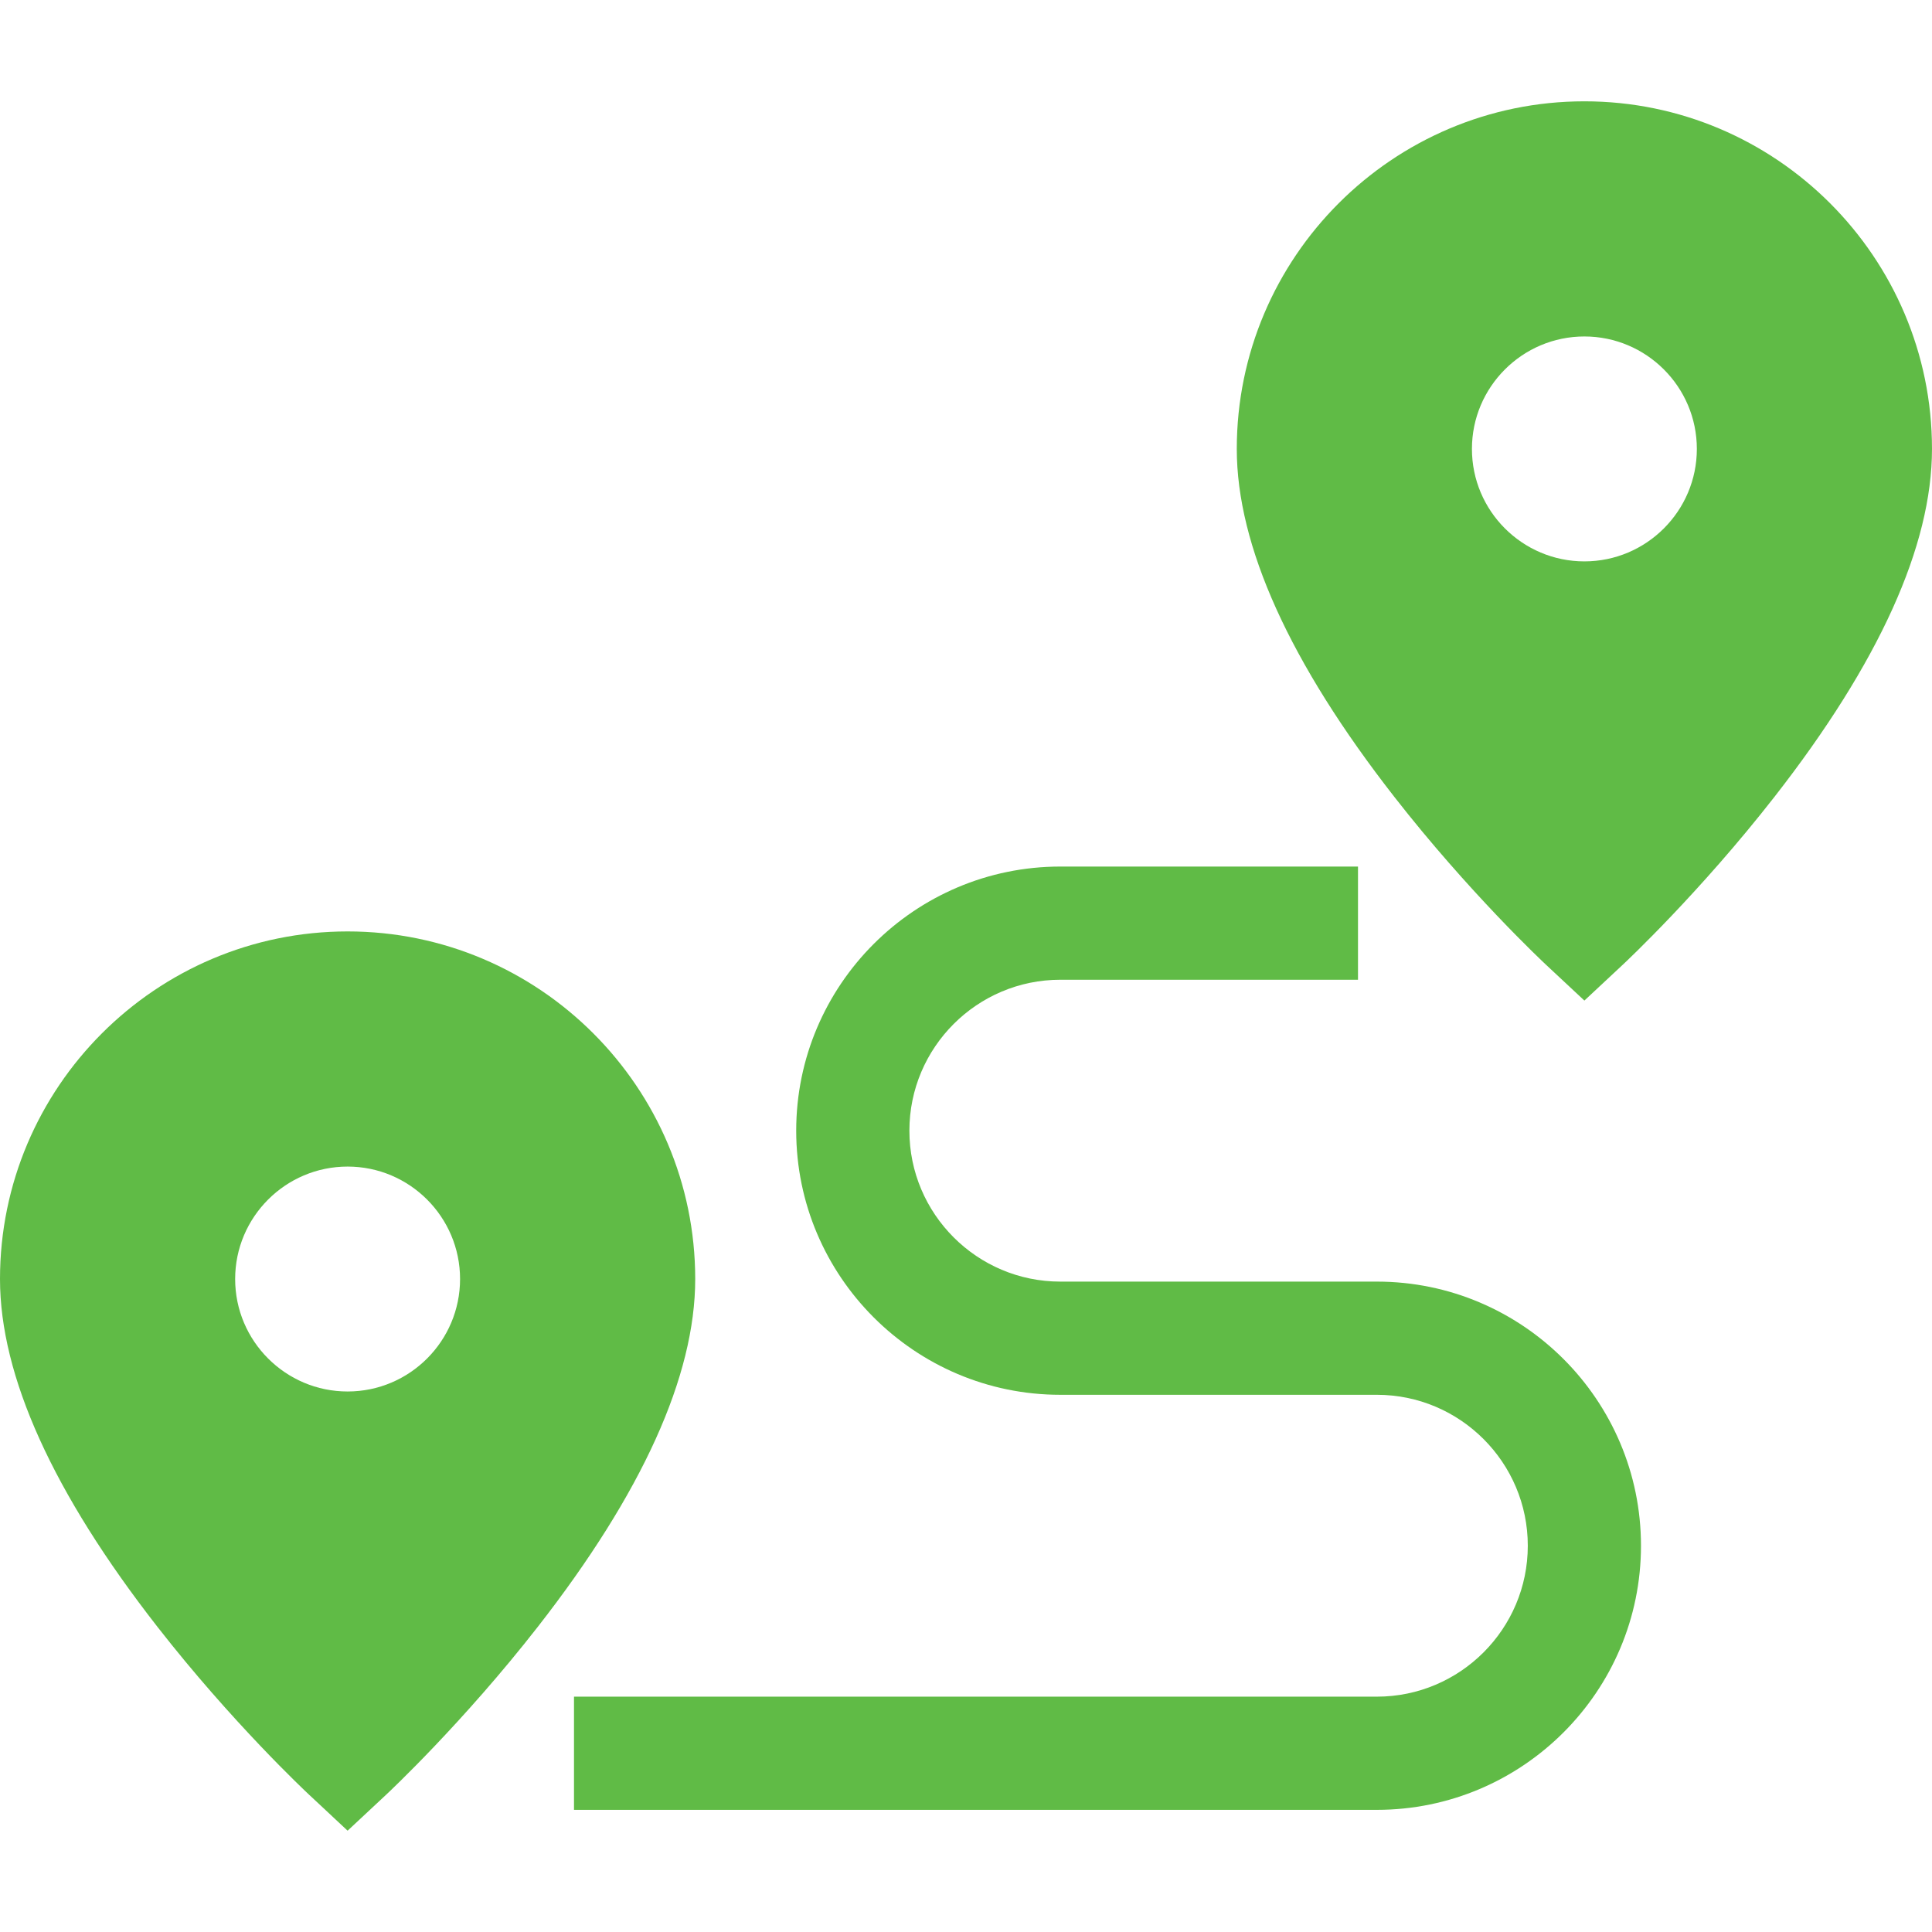 <svg xmlns="http://www.w3.org/2000/svg" version="1.1" xmlns:xlink="http://www.w3.org/1999/xlink" width="512" height="512" x="0" y="0" viewBox="0 0 512.064 512.064" style="enable-background:new 0 0 512 512" xml:space="preserve" class=""><g><path d="M92.131 246.868C41.33 246.868 0 288.198 0 339c0 25.683 14.043 56.703 41.74 92.199 19.782 25.352 39.332 43.685 40.155 44.453l10.237 9.558 10.237-9.558c.823-.768 20.373-19.101 40.155-44.453 27.696-35.496 41.74-66.516 41.74-92.199-.001-50.802-41.331-92.132-92.133-92.132zm0 121.938c-16.435 0-29.806-13.371-29.806-29.806s13.371-29.806 29.806-29.806 29.806 13.371 29.806 29.806-13.371 29.806-29.806 29.806zM419.932 26.854c-50.801 0-92.131 41.33-92.131 92.131 0 25.683 14.043 56.703 41.739 92.199 19.781 25.352 39.332 43.685 40.154 44.453l10.237 9.558 10.236-9.558c.823-.768 20.374-19.101 40.155-44.453 27.697-35.496 41.74-66.516 41.74-92.199.002-50.8-41.328-92.131-92.13-92.131zm0 121.938c-16.435 0-29.806-13.371-29.806-29.806s13.371-29.806 29.806-29.806c16.436 0 29.807 13.371 29.807 29.806s-13.371 29.806-29.807 29.806z" fill="#60bb46" opacity="1" data-original="#000000" class=""></path><path d="M364.929 479.688H152.135v-30h212.794c22.058 0 40.003-17.945 40.003-40.003s-17.945-40.003-40.003-40.003h-83.896c-38.6 0-70.004-31.403-70.004-70.003s31.404-70.003 70.004-70.003h78.895v30h-78.895c-22.059 0-40.004 17.945-40.004 40.003s17.945 40.003 40.004 40.003h83.896c38.6 0 70.003 31.403 70.003 70.003s-31.403 70.003-70.003 70.003z" fill="#60bb46" opacity="1" data-original="#000000" class=""></path></g></svg>